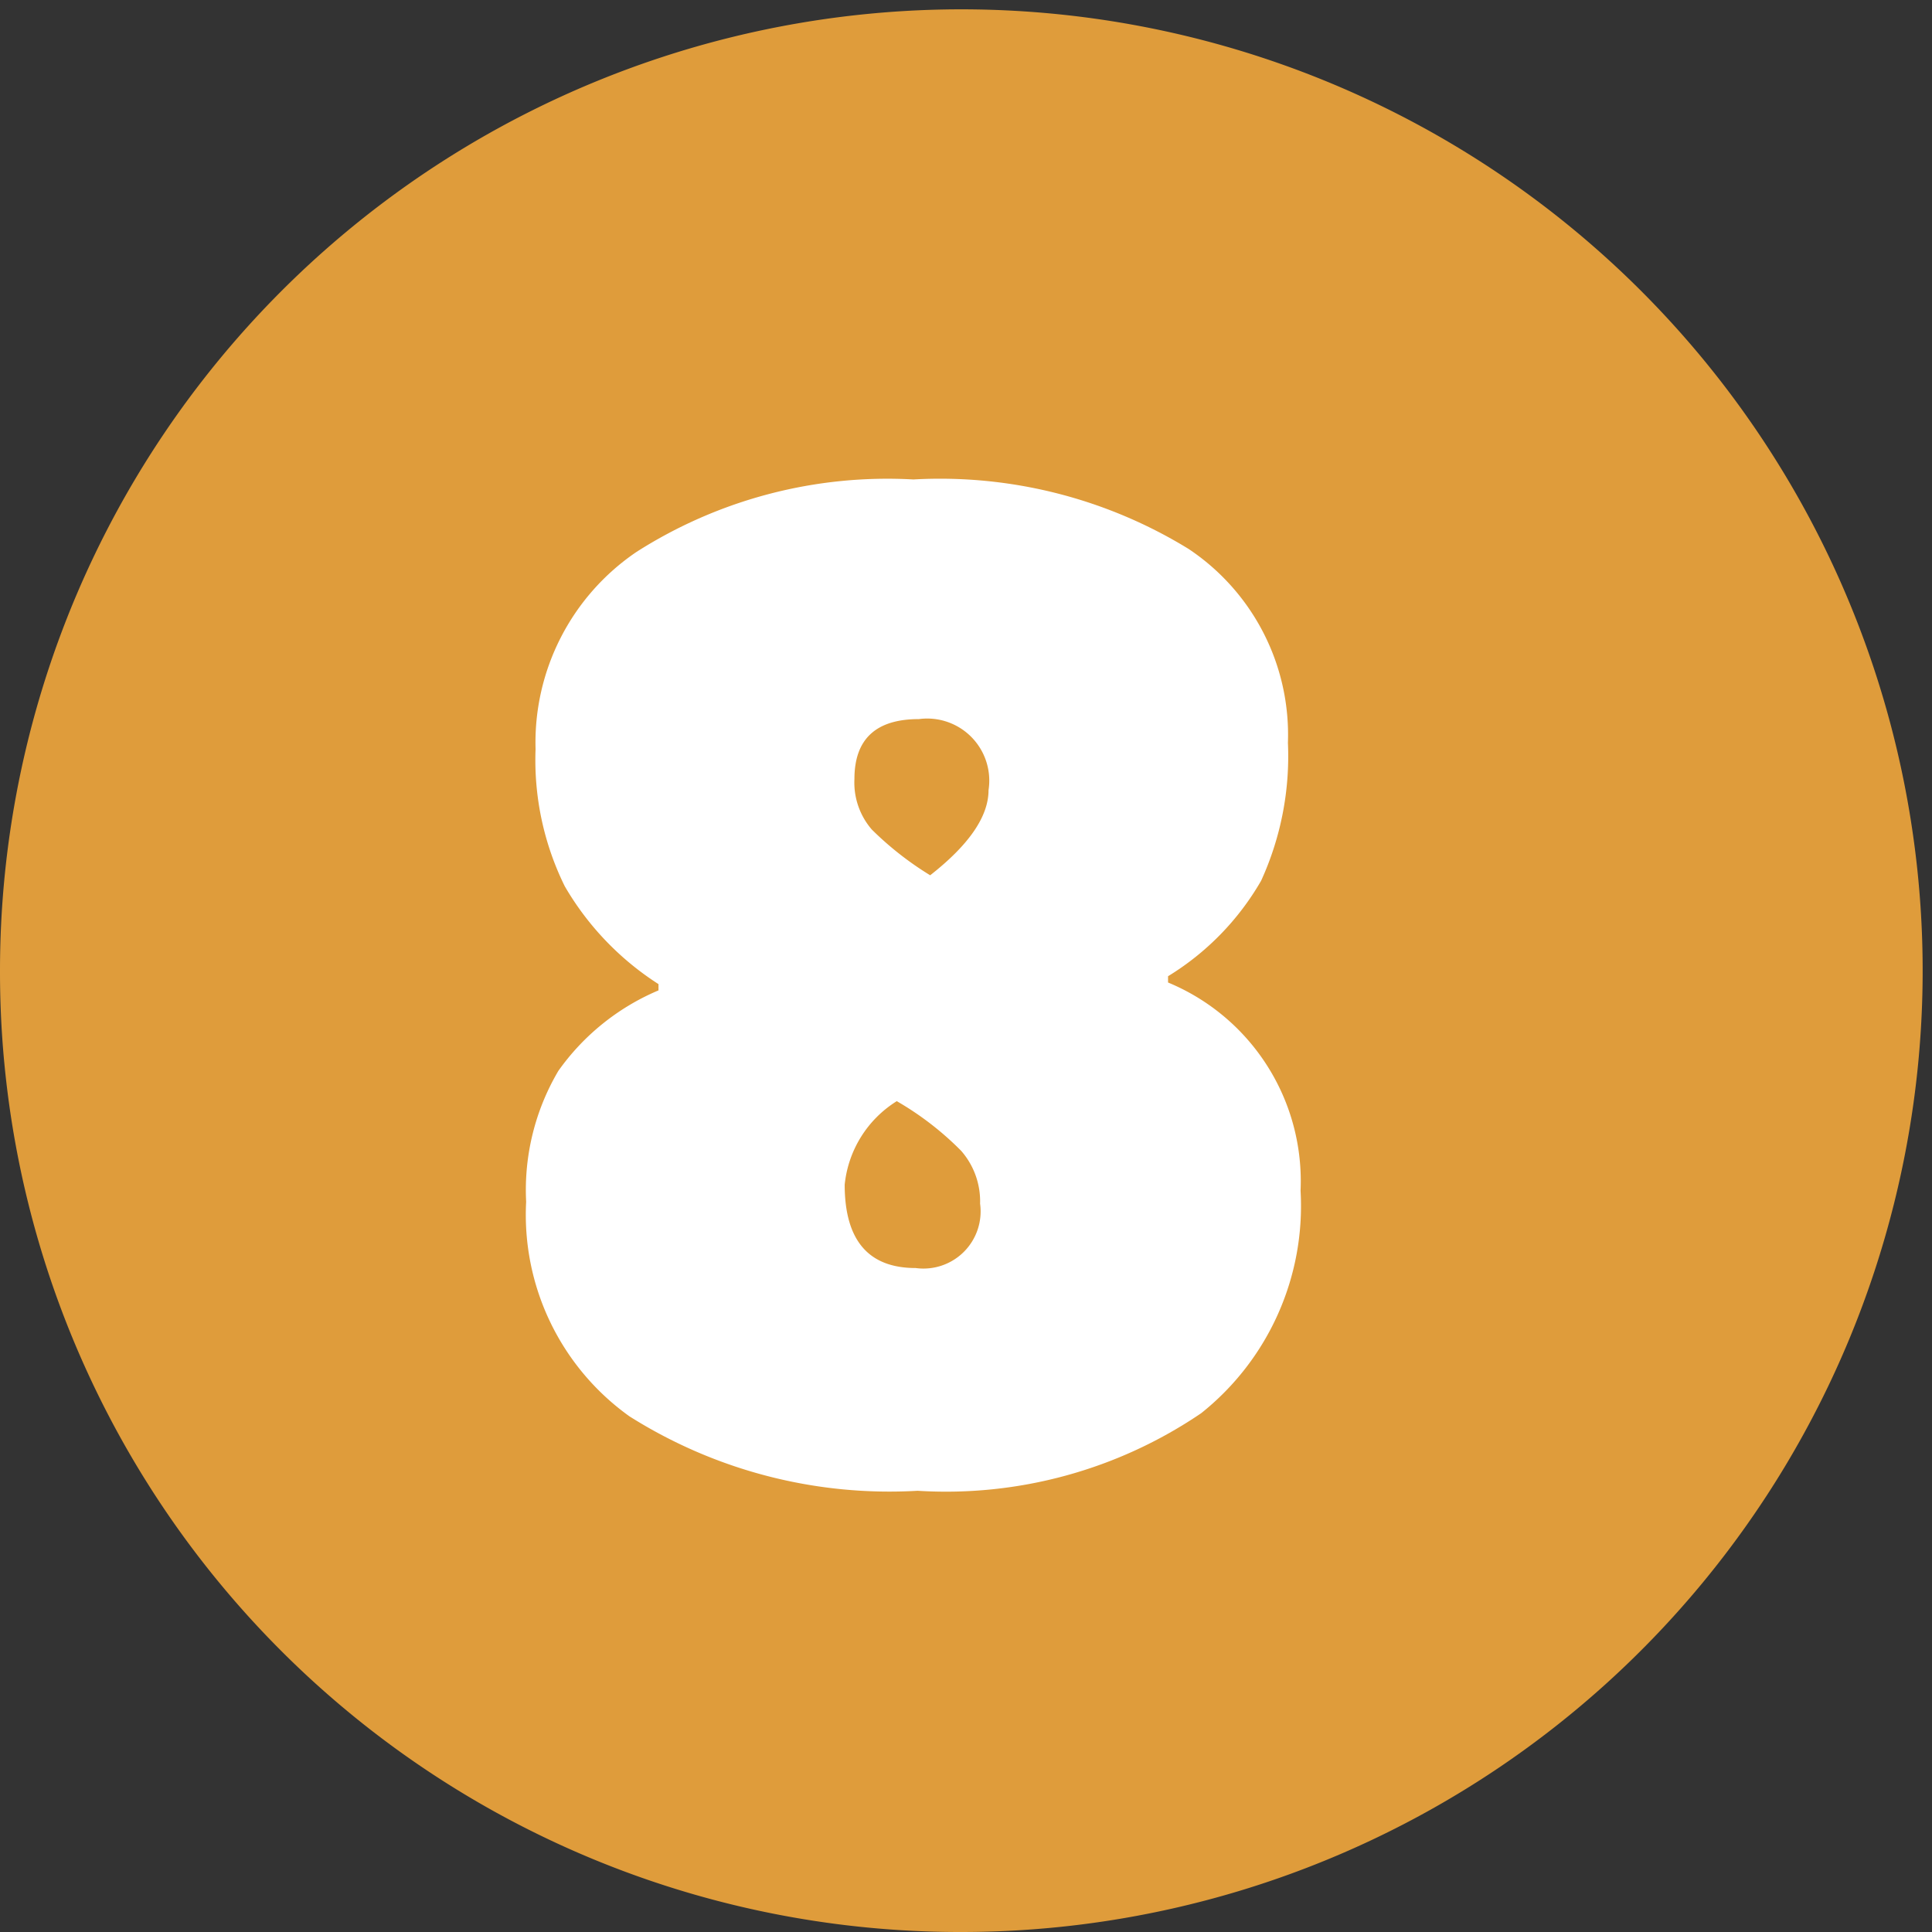<svg xmlns="http://www.w3.org/2000/svg" xmlns:xlink="http://www.w3.org/1999/xlink" width="24" height="24" viewBox="0 0 24 24">
  <rect x="0" y="0" width="24" height="24" fill="#333333" stroke="none"/>
  <defs>
    <clipPath id="clip-path">
      <rect id="Rectangle_13" data-name="Rectangle 13" width="24" height="24" fill="none"/>
    </clipPath>
  </defs>
  <g id="nr8" transform="translate(-491 -640.6)">
    <g id="Group_44" data-name="Group 44" transform="translate(491 640.6)" clip-path="url(#clip-path)">
      <path id="Path_135" data-name="Path 135" d="M502.942,664.584A11.942,11.942,0,1,0,491,652.642a11.925,11.925,0,0,0,11.942,11.942" transform="translate(-491 -640.584)" fill="#df9c3b"/>
    </g>
    <path id="Path_144" data-name="Path 144" d="M.354-7.313A2.86,2.86,0,0,1,1.608-9.763a5.794,5.794,0,0,1,3.439-.9A5.9,5.9,0,0,1,8.466-9.8,2.774,2.774,0,0,1,9.7-7.392a3.721,3.721,0,0,1-.333,1.714A3.354,3.354,0,0,1,8.211-4.492v.078A2.67,2.67,0,0,1,9.857-1.827,3.291,3.291,0,0,1,8.623.936,5.64,5.64,0,0,1,5.1,1.9,6.047,6.047,0,0,1,1.52.975,3.077,3.077,0,0,1,.237-1.69a2.91,2.91,0,0,1,.4-1.626,2.911,2.911,0,0,1,1.244-1v-.078A3.583,3.583,0,0,1,.717-5.609,3.546,3.546,0,0,1,.354-7.313ZM5.076-.867a.71.71,0,0,0,.8-.8.952.952,0,0,0-.235-.656,3.78,3.78,0,0,0-.8-.617,1.387,1.387,0,0,0-.647,1.038Q4.195-.867,5.076-.867Zm.039-6.819q-.8,0-.8.745a.892.892,0,0,0,.216.627,3.983,3.983,0,0,0,.725.568q.725-.568.725-1.058A.771.771,0,0,0,5.116-7.686Z" transform="translate(497.299 657.219)" fill="#fff"/>
  </g>
</svg>
